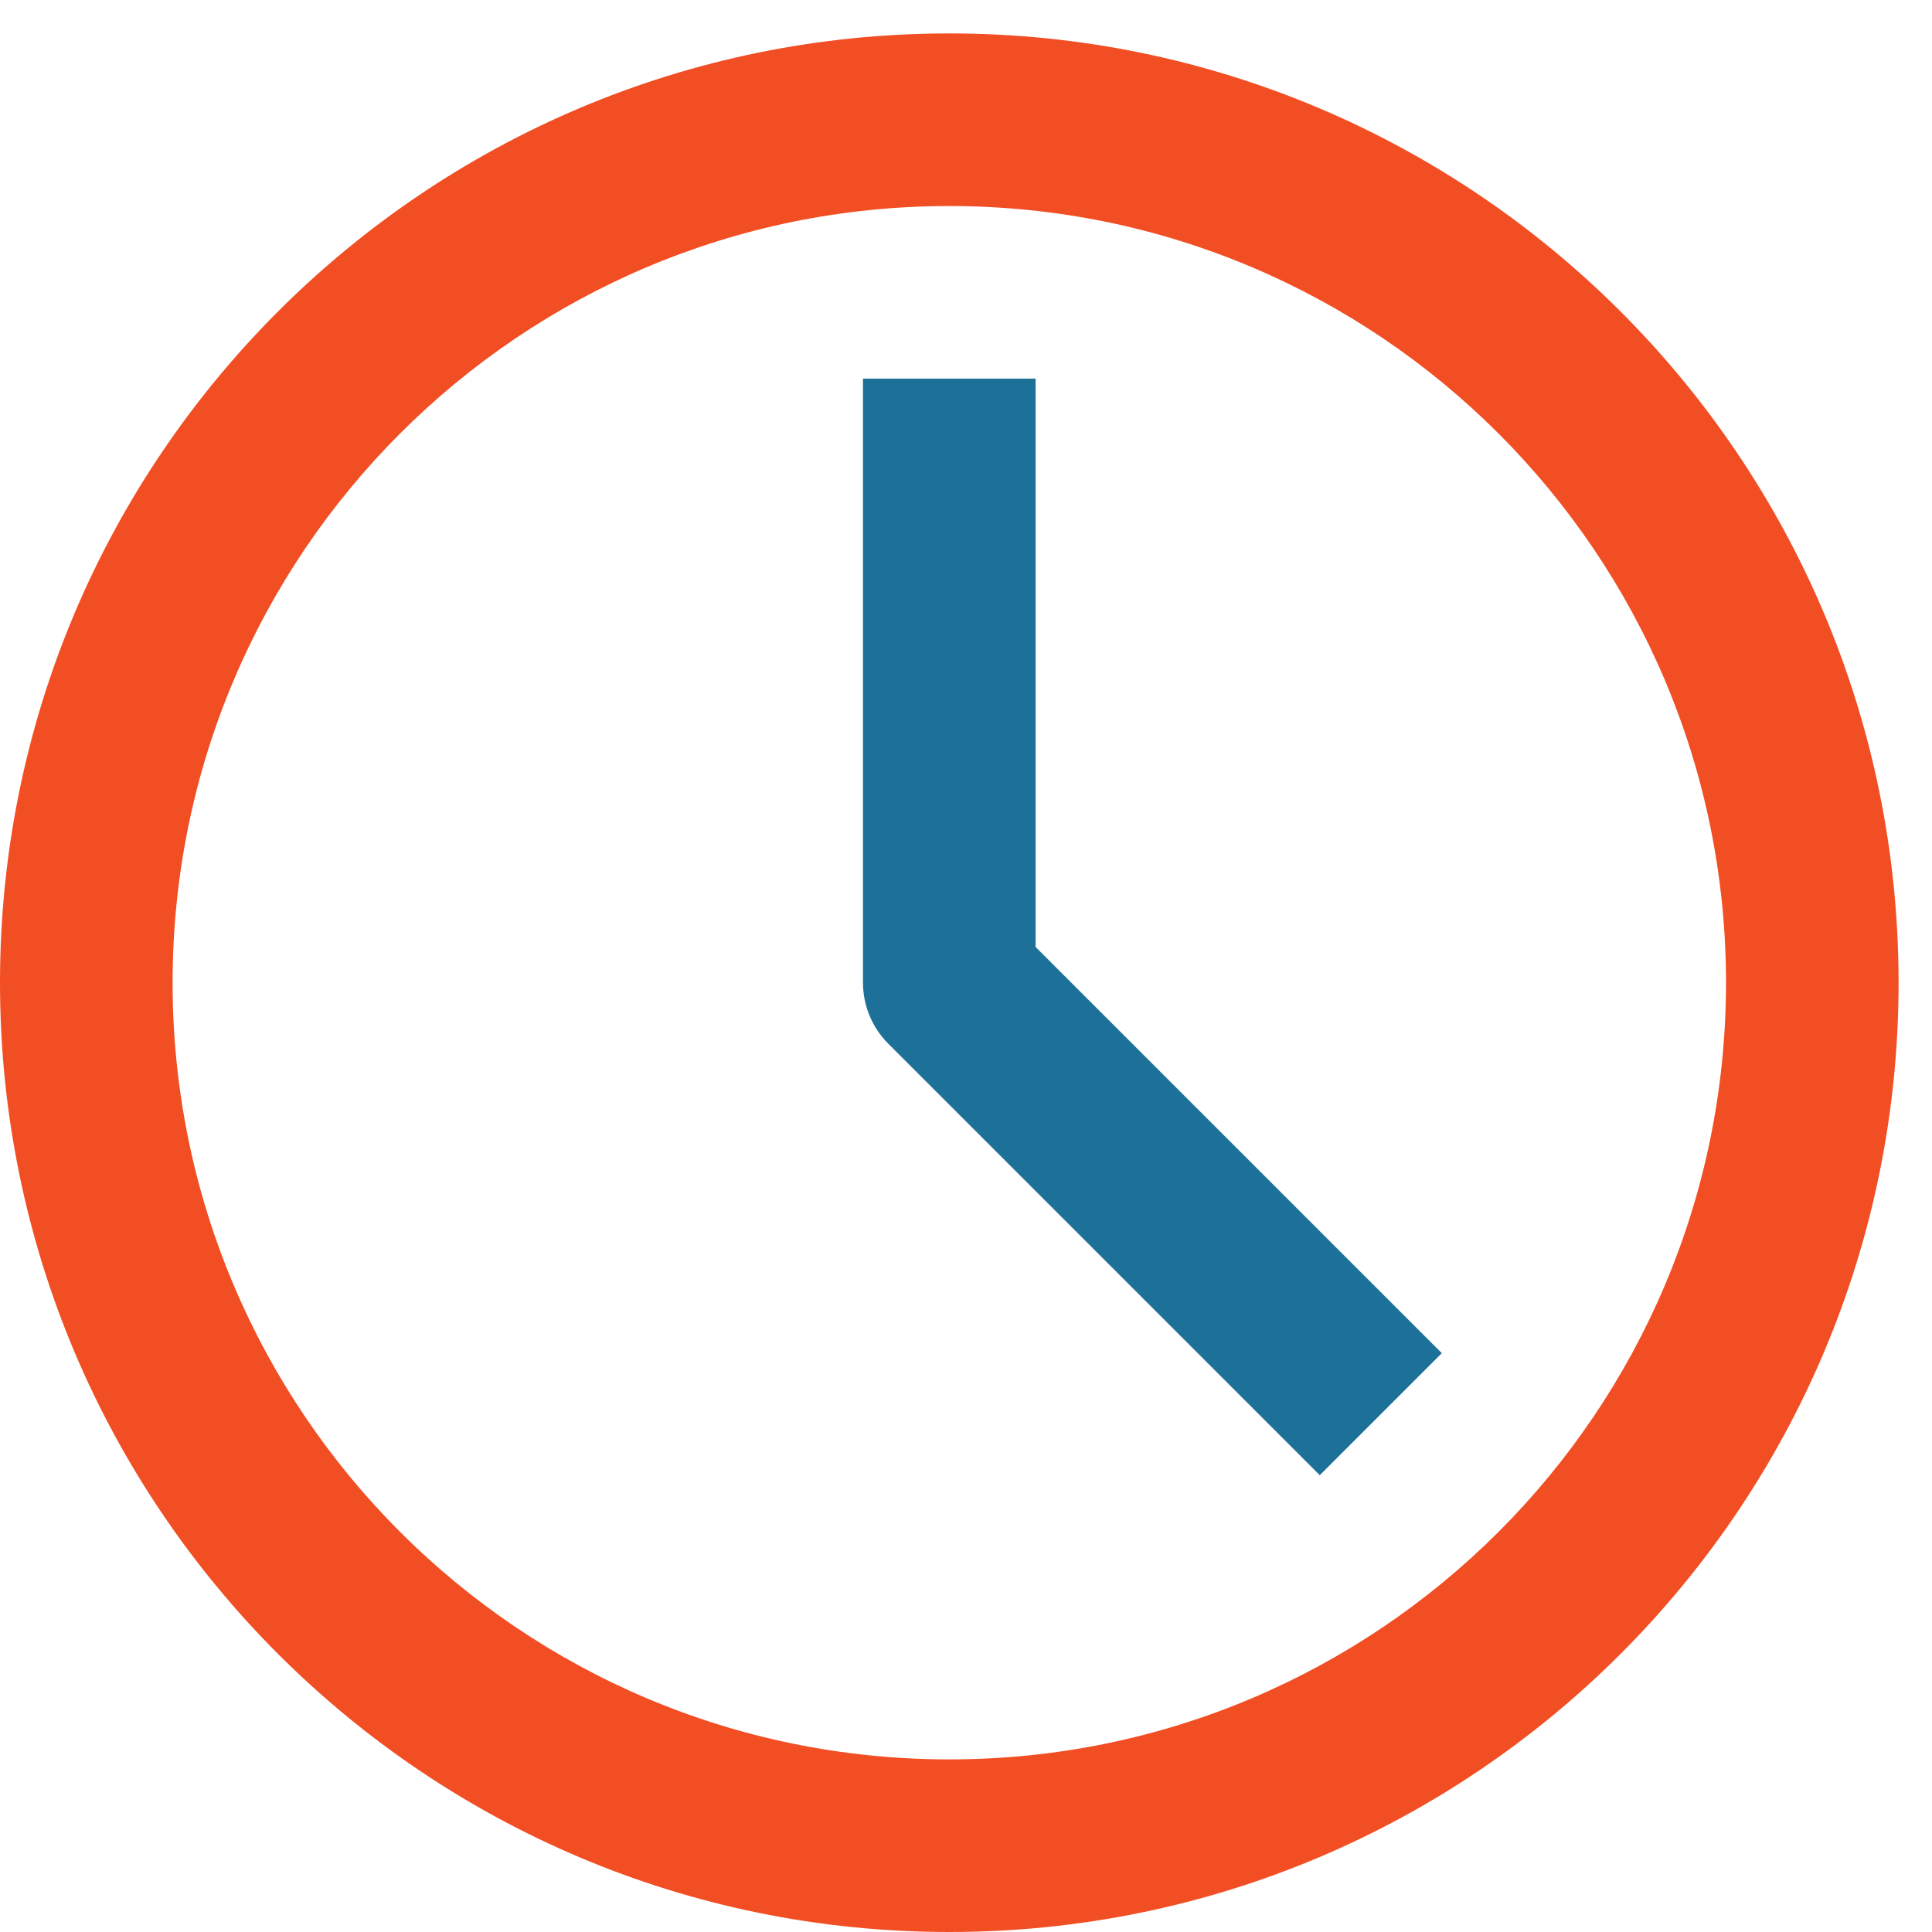 <svg width="53" height="53" viewBox="0 0 53 53" fill="none" xmlns="http://www.w3.org/2000/svg">
<path fill-rule="evenodd" clip-rule="evenodd" d="M26.042 5.652C14.274 5.652 4.735 15.191 4.735 26.958C4.735 38.726 14.274 48.265 26.042 48.265C37.809 48.265 47.349 38.726 47.349 26.958C47.349 15.191 37.809 5.652 26.042 5.652ZM0 26.958C0 12.576 11.659 0.917 26.042 0.917C40.424 0.917 52.083 12.576 52.083 26.958C52.083 41.341 40.424 53 26.042 53C11.659 53 0 41.341 0 26.958Z" fill="#F24E24"/>
<path fill-rule="evenodd" clip-rule="evenodd" d="M23.674 26.958V10.386H28.409V25.978L39.553 37.121L36.205 40.469L24.368 28.632C23.924 28.188 23.674 27.586 23.674 26.958Z" fill="#1D7199"/>
</svg>
